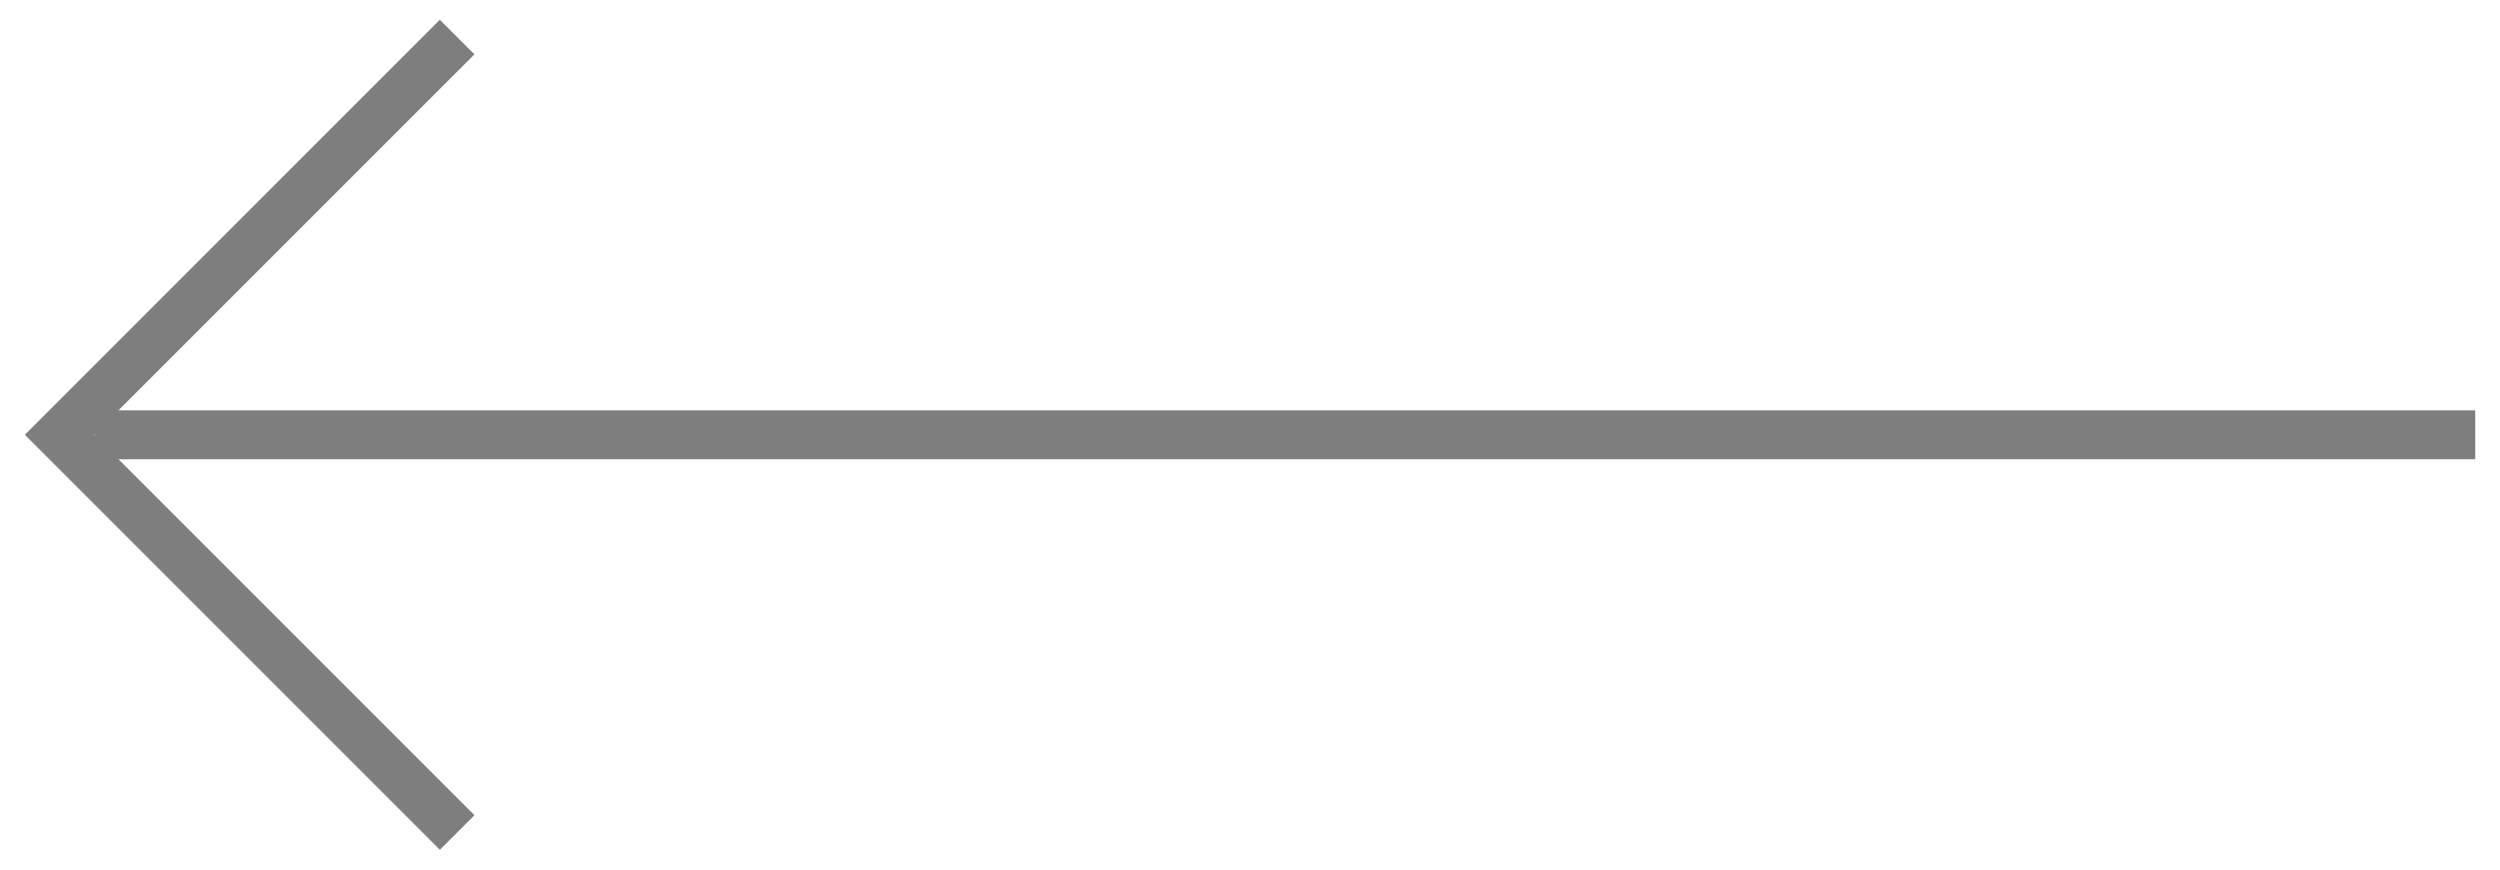 <svg xmlns="http://www.w3.org/2000/svg" width="46" height="16"><path d="M.457 8l7.637 7.637L8.73 15 2.18 8.45h43.364v-.9H2.179L8.73 1 8.093.363.457 8zm1.286.014L1.729 8l.014-.014v.028z" fill="#7f7e7e"/></svg>